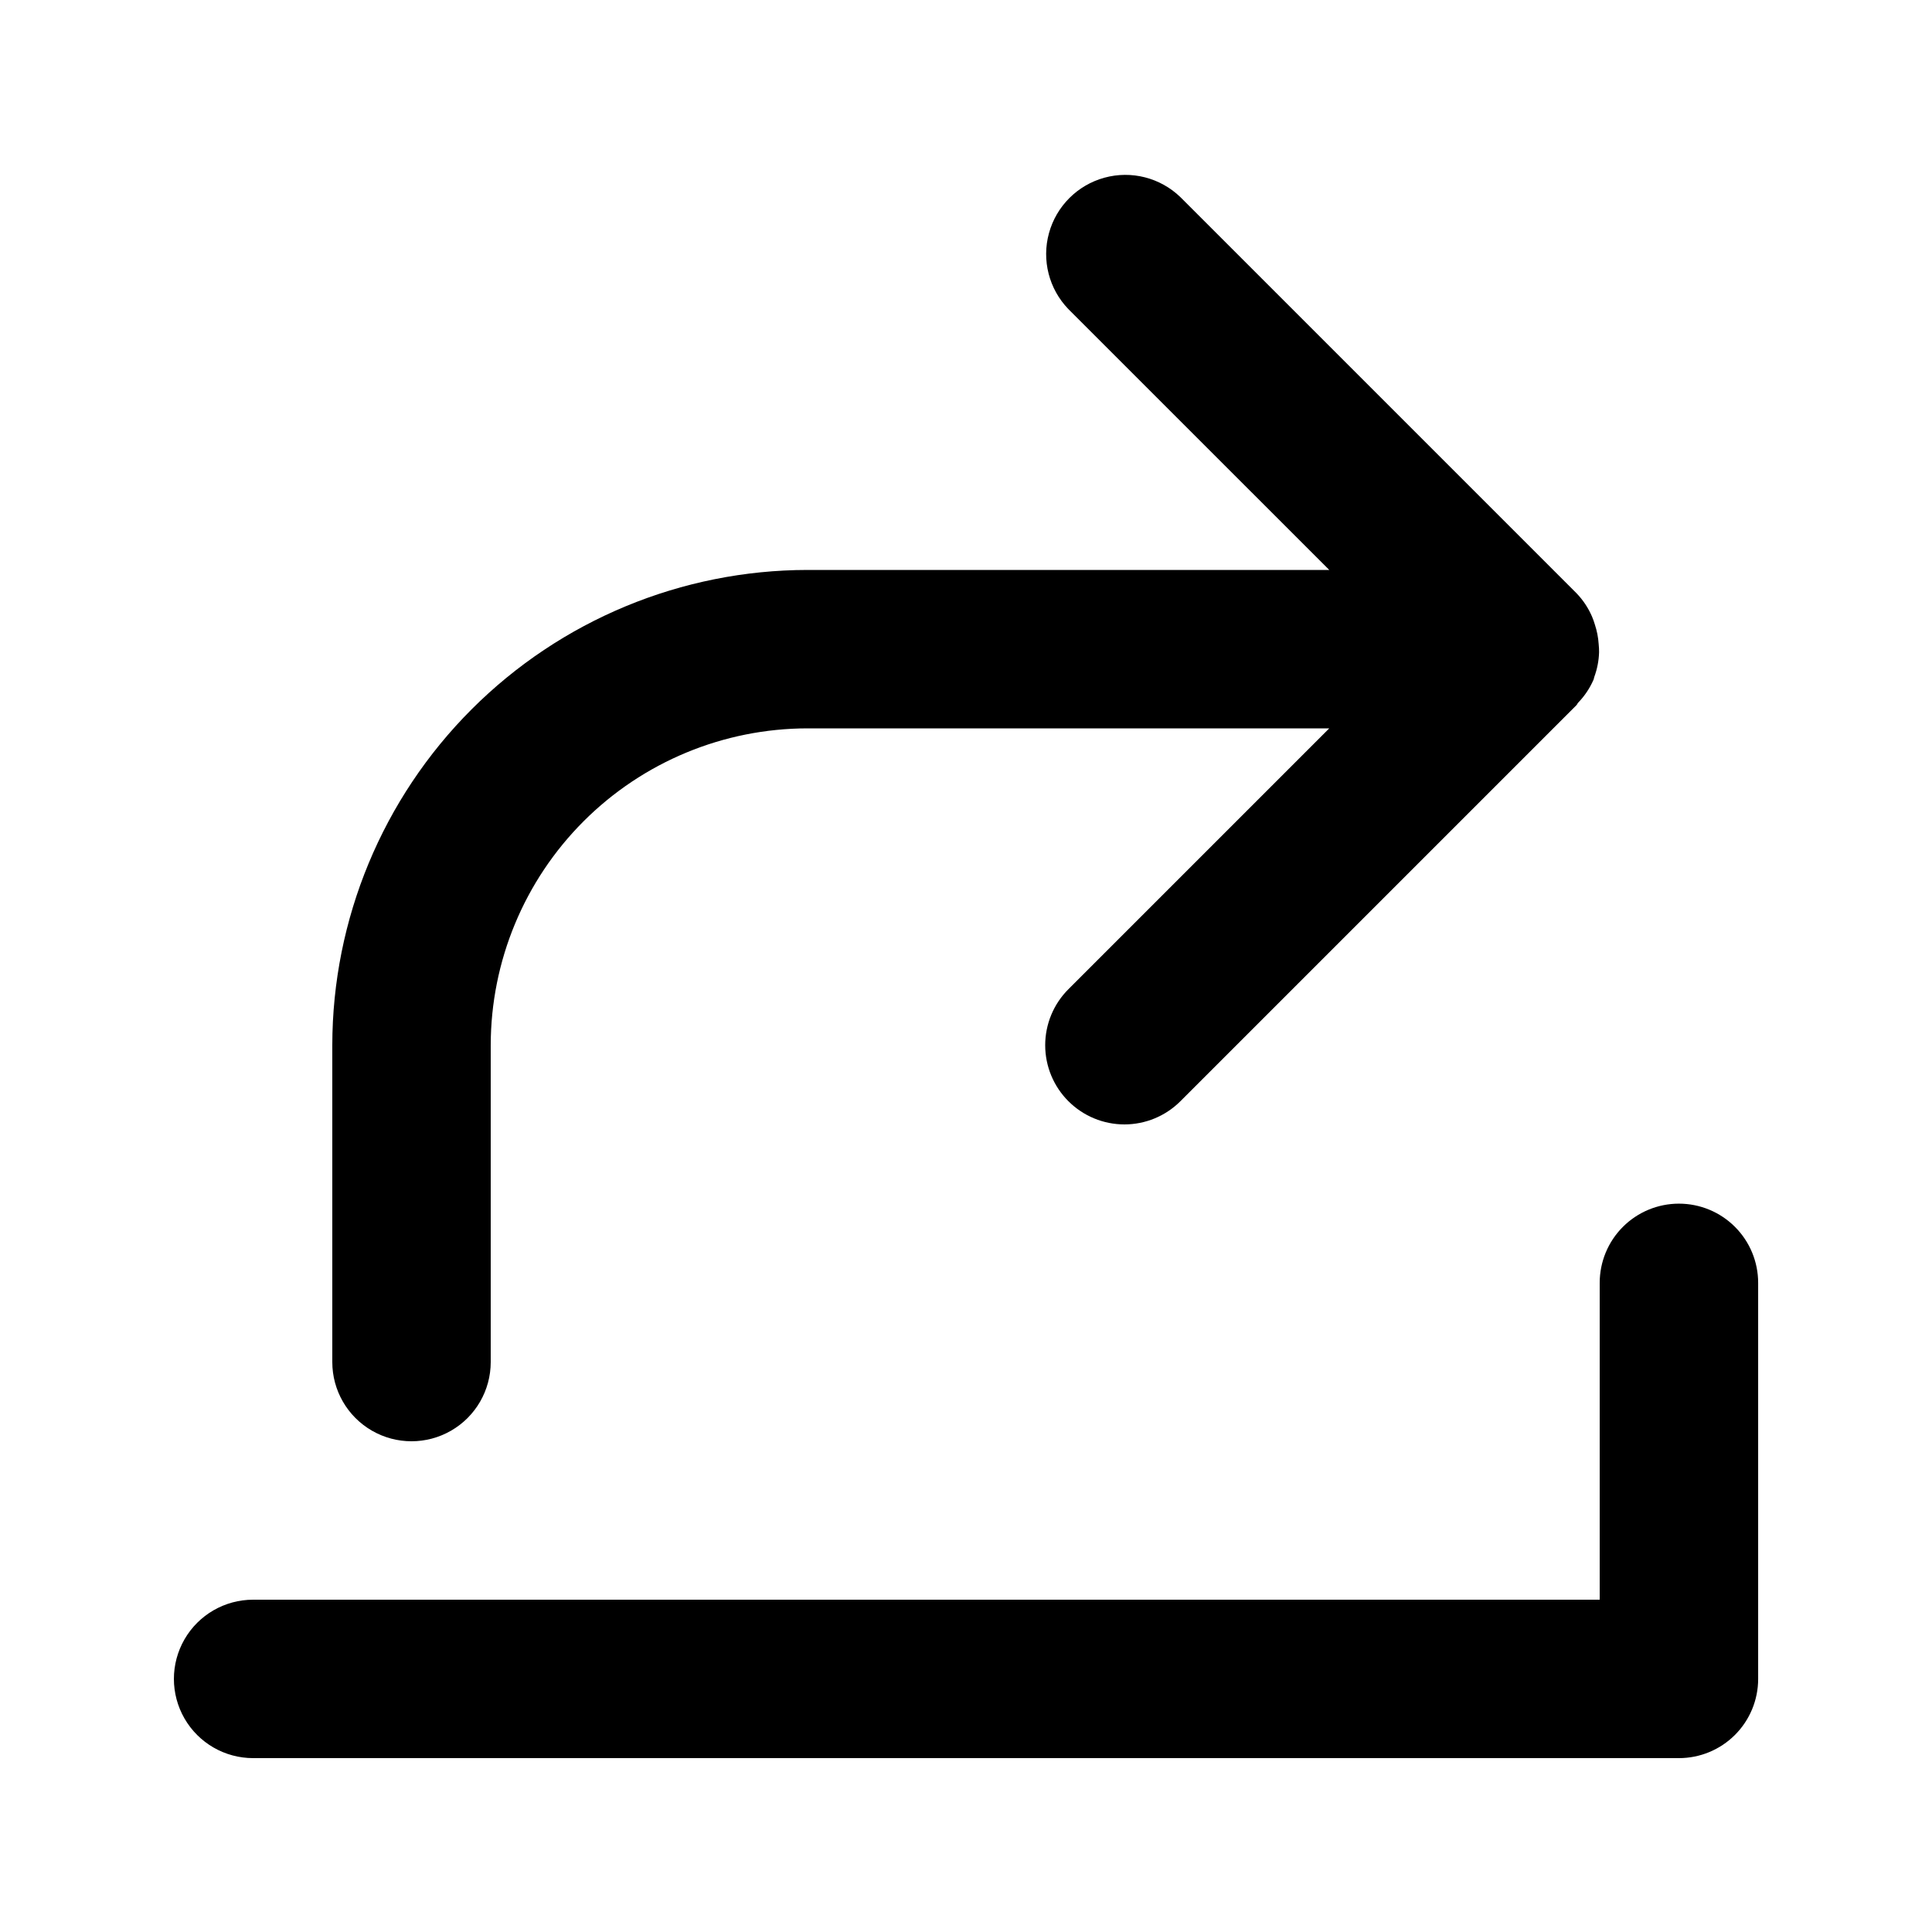 <?xml version="1.0" encoding="UTF-8"?>
<!-- Uploaded to: ICON Repo, www.svgrepo.com, Generator: ICON Repo Mixer Tools -->
<svg fill="#000000" width="800px" height="800px" version="1.1" viewBox="144 144 512 512" xmlns="http://www.w3.org/2000/svg">
 <g>
  <path d="m588.93 462.98c-5.566 0-10.906 2.211-14.844 6.148-3.934 3.934-6.148 9.273-6.148 14.84v83.969h-356.86c-7.5 0-14.43 4.004-18.18 10.496-3.75 6.496-3.75 14.5 0 20.992 3.75 6.496 10.68 10.496 18.18 10.496h377.86c5.57 0 10.906-2.211 14.844-6.148s6.148-9.273 6.148-14.844v-104.96c0-5.566-2.211-10.906-6.148-14.84-3.938-3.938-9.273-6.148-14.844-6.148z"/>
  <path d="m427.14 435.83c3.938 3.938 9.273 6.152 14.844 6.152 5.566 0 10.906-2.215 14.84-6.152l104.96-104.96c0.188-0.188 0.246-0.441 0.418-0.629 1.738-1.789 3.133-3.879 4.125-6.168l0.02-0.074c0.074-0.184 0.07-0.379 0.141-0.562 0.785-2.117 1.219-4.344 1.285-6.602 0.004-0.719-0.035-1.441-0.109-2.156-0.113-1.762-0.453-3.5-1.008-5.172-0.207-0.707-0.457-1.402-0.742-2.082-0.988-2.309-2.391-4.422-4.137-6.227l-104.96-104.96c-5.332-5.152-12.984-7.106-20.133-5.148-7.148 1.961-12.734 7.547-14.695 14.695-1.961 7.148-0.004 14.801 5.148 20.133l69.129 69.121h-138.25c-33.395 0.035-65.41 13.316-89.023 36.93-23.613 23.613-36.895 55.629-36.93 89.023v83.969-0.004c0 7.5 4 14.43 10.496 18.18s14.496 3.75 20.992 0c6.496-3.75 10.496-10.68 10.496-18.18v-83.965c0.023-22.266 8.875-43.609 24.617-59.352 15.742-15.742 37.086-24.594 59.352-24.617h138.25l-69.125 69.125c-3.938 3.938-6.152 9.273-6.152 14.844 0 5.566 2.215 10.906 6.152 14.84z"/>
 </g>
</svg>